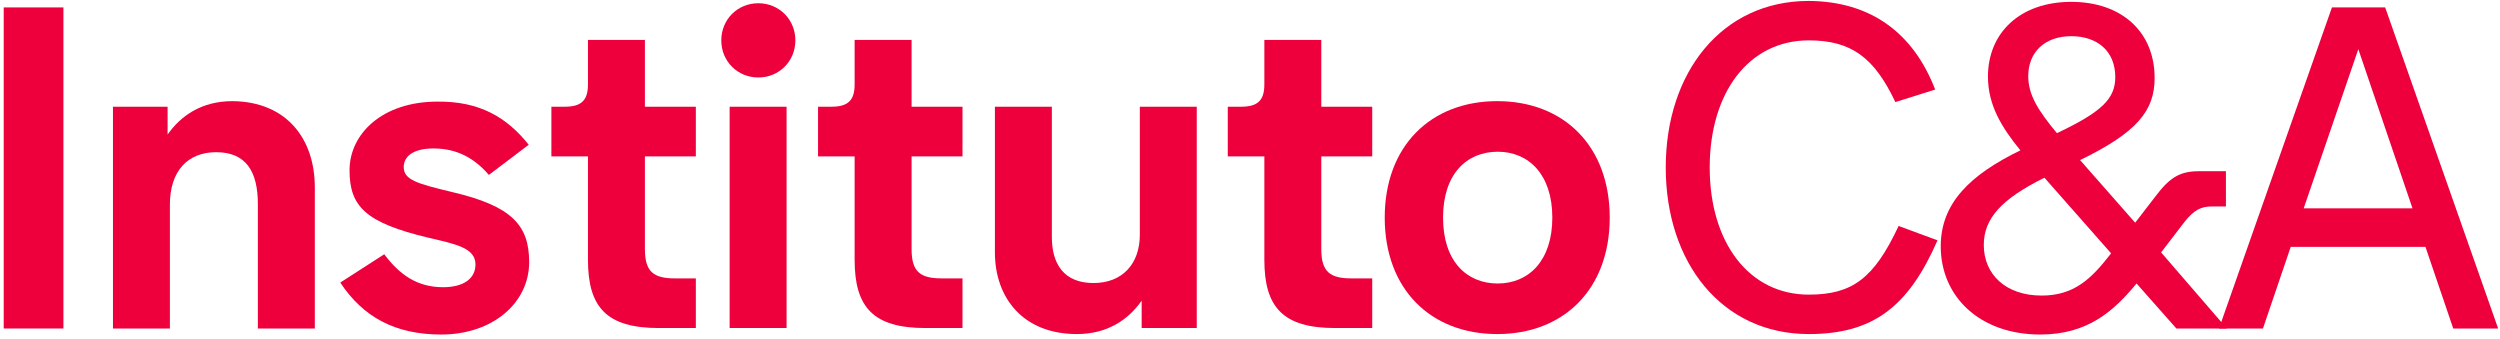 <?xml version="1.0" encoding="UTF-8"?>
<svg width="155px" height="21px" viewBox="0 0 155 21" version="1.1" xmlns="http://www.w3.org/2000/svg" xmlns:xlink="http://www.w3.org/1999/xlink">
    <!-- Generator: Sketch 51.1 (57501) - http://www.bohemiancoding.com/sketch -->
    <title>logo_pt-br.cb9b1e79a98c</title>
    <desc>Created with Sketch.</desc>
    <defs></defs>
    <g id="Page-1" stroke="none" stroke-width="1" fill="none" fill-rule="evenodd">
        <g id="logo_pt-br.cb9b1e79a98c" fill="#EE003D" fill-rule="nonzero">
            <g id="Group">
                <polygon id="Shape" points="0.23 20.367 0.23 0.46 3.932 0.46 3.932 20.367 0.23 20.367"></polygon>
                <path d="M19.519,11.622 L19.519,20.367 L15.988,20.367 L15.988,12.658 C15.988,10.615 15.242,9.436 13.405,9.436 C11.625,9.436 10.534,10.615 10.534,12.686 L10.534,20.367 L7.004,20.367 L7.004,6.616 L10.391,6.616 L10.391,8.342 C11.194,7.192 12.486,6.271 14.409,6.271 C17.739,6.3 19.519,8.573 19.519,11.622 Z" id="Shape"></path>
                <path d="M32.78,8.975 L30.311,10.845 C29.22,9.579 28.044,9.205 26.867,9.205 C25.546,9.205 25.03,9.752 25.03,10.356 C25.03,11.162 25.891,11.392 28.044,11.91 C31.718,12.773 32.808,13.952 32.808,16.253 C32.808,18.785 30.541,20.741 27.355,20.741 C24.484,20.741 22.504,19.648 21.097,17.519 L23.824,15.764 C24.771,17.03 25.862,17.807 27.469,17.807 C28.761,17.807 29.479,17.26 29.479,16.397 C29.479,15.362 28.244,15.132 26.522,14.729 C22.705,13.808 21.671,12.83 21.671,10.558 C21.671,8.314 23.681,6.3 27.125,6.3 C29.737,6.271 31.431,7.278 32.78,8.975 Z" id="Shape"></path>
                <path d="M43.142,6.616 L43.142,9.695 L39.984,9.695 L39.984,15.448 C39.984,16.858 40.53,17.26 41.85,17.26 L43.142,17.26 L43.142,20.338 L40.845,20.338 C37.602,20.338 36.454,19.044 36.454,16.11 L36.454,9.695 L34.186,9.695 L34.186,6.616 L35.019,6.616 C36.023,6.616 36.454,6.242 36.454,5.236 L36.454,2.474 L39.984,2.474 L39.984,6.616 L43.142,6.616 Z" id="Shape"></path>
                <path d="M49.313,2.503 C49.313,3.797 48.308,4.804 47.017,4.804 C45.725,4.804 44.72,3.797 44.72,2.503 C44.72,1.208 45.725,0.201 47.017,0.201 C48.308,0.201 49.313,1.208 49.313,2.503 Z M45.237,20.367 L45.237,6.616 L48.768,6.616 L48.768,20.338 L45.237,20.338 L45.237,20.367 Z" id="Shape"></path>
                <path d="M59.675,6.616 L59.675,9.695 L56.518,9.695 L56.518,15.448 C56.518,16.858 57.063,17.26 58.383,17.26 L59.675,17.26 L59.675,20.338 L57.379,20.338 C54.135,20.338 52.987,19.044 52.987,16.11 L52.987,9.695 L50.719,9.695 L50.719,6.616 L51.552,6.616 C52.556,6.616 52.987,6.242 52.987,5.236 L52.987,2.474 L56.518,2.474 L56.518,6.616 L59.675,6.616 Z" id="Shape"></path>
                <path d="M70.783,20.367 L70.783,18.641 C69.98,19.792 68.688,20.712 66.765,20.712 C63.435,20.712 61.684,18.468 61.684,15.649 L61.684,6.616 L65.215,6.616 L65.215,14.7 C65.215,16.368 65.961,17.548 67.798,17.548 C69.578,17.548 70.669,16.368 70.669,14.556 L70.669,6.616 L74.199,6.616 L74.199,20.338 L70.783,20.338 L70.783,20.367 Z" id="Shape"></path>
                <path d="M85.078,6.616 L85.078,9.695 L81.92,9.695 L81.92,15.448 C81.92,16.858 82.466,17.26 83.786,17.26 L85.078,17.26 L85.078,20.338 L82.781,20.338 C79.538,20.338 78.39,19.044 78.39,16.11 L78.39,9.695 L76.122,9.695 L76.122,6.616 L76.955,6.616 C77.959,6.616 78.39,6.242 78.39,5.236 L78.39,2.474 L81.92,2.474 L81.92,6.616 L85.078,6.616 Z" id="Shape"></path>
            </g>
            <path d="M99.803,13.492 C99.803,17.922 96.961,20.712 92.828,20.712 C88.694,20.712 85.853,17.922 85.853,13.492 C85.853,9.062 88.694,6.271 92.828,6.271 C96.961,6.271 99.803,9.062 99.803,13.492 Z M89.469,13.492 C89.469,16.196 90.933,17.577 92.856,17.577 C94.78,17.577 96.244,16.167 96.244,13.492 C96.244,10.816 94.78,9.407 92.856,9.407 C90.933,9.407 89.469,10.788 89.469,13.492 Z" id="Shape"></path>
            <g id="Group" transform="translate(103.046, 0)">
                <path d="M16.935,5.552 L14.467,6.329 C13.146,3.538 11.711,2.503 9.099,2.503 C5.368,2.503 2.956,5.753 2.956,10.385 C2.956,15.045 5.396,18.267 9.099,18.267 C11.797,18.267 13.146,17.26 14.668,14.01 L17.079,14.901 C15.27,19.044 13.06,20.712 9.099,20.712 C3.703,20.712 0.23,16.282 0.23,10.385 C0.23,4.488 3.703,0.058 9.099,0.058 C12.888,0.086 15.557,1.985 16.935,5.552 Z" id="Shape"></path>
                <path d="M30.541,4.833 C30.541,6.847 29.479,8.199 25.919,9.925 L29.335,13.808 L30.598,12.168 C31.488,10.989 32.119,10.615 33.296,10.615 L34.961,10.615 L34.961,12.801 L34.071,12.801 C33.44,12.801 32.981,13.003 32.378,13.779 L30.943,15.649 L35.019,20.367 L31.89,20.367 L29.421,17.577 C28.015,19.274 26.407,20.741 23.451,20.741 C19.691,20.741 17.28,18.382 17.28,15.275 C17.28,12.6 19.088,10.845 22.217,9.321 C21.069,7.911 20.207,6.53 20.207,4.747 C20.207,2.042 22.188,0.115 25.374,0.115 C28.503,0.115 30.541,1.985 30.541,4.833 Z M23.709,11.018 C21.04,12.341 19.949,13.549 19.949,15.189 C19.949,17.001 21.298,18.325 23.537,18.325 C25.575,18.325 26.637,17.26 27.843,15.707 L23.709,11.018 Z M22.705,4.718 C22.705,5.897 23.336,6.875 24.484,8.256 C27.269,6.933 28.101,6.127 28.101,4.775 C28.101,3.164 26.981,2.244 25.374,2.244 C23.681,2.244 22.705,3.279 22.705,4.718 Z" id="Shape"></path>
                <path d="M49.055,20.367 L47.332,15.304 L38.98,15.304 L37.257,20.367 L34.531,20.367 L41.534,0.46 L44.835,0.46 L51.839,20.367 L49.055,20.367 Z M46.529,12.916 L43.17,3.049 L39.783,12.916 L46.529,12.916 Z" id="Shape"></path>
            </g>
        </g>
    </g>
</svg>